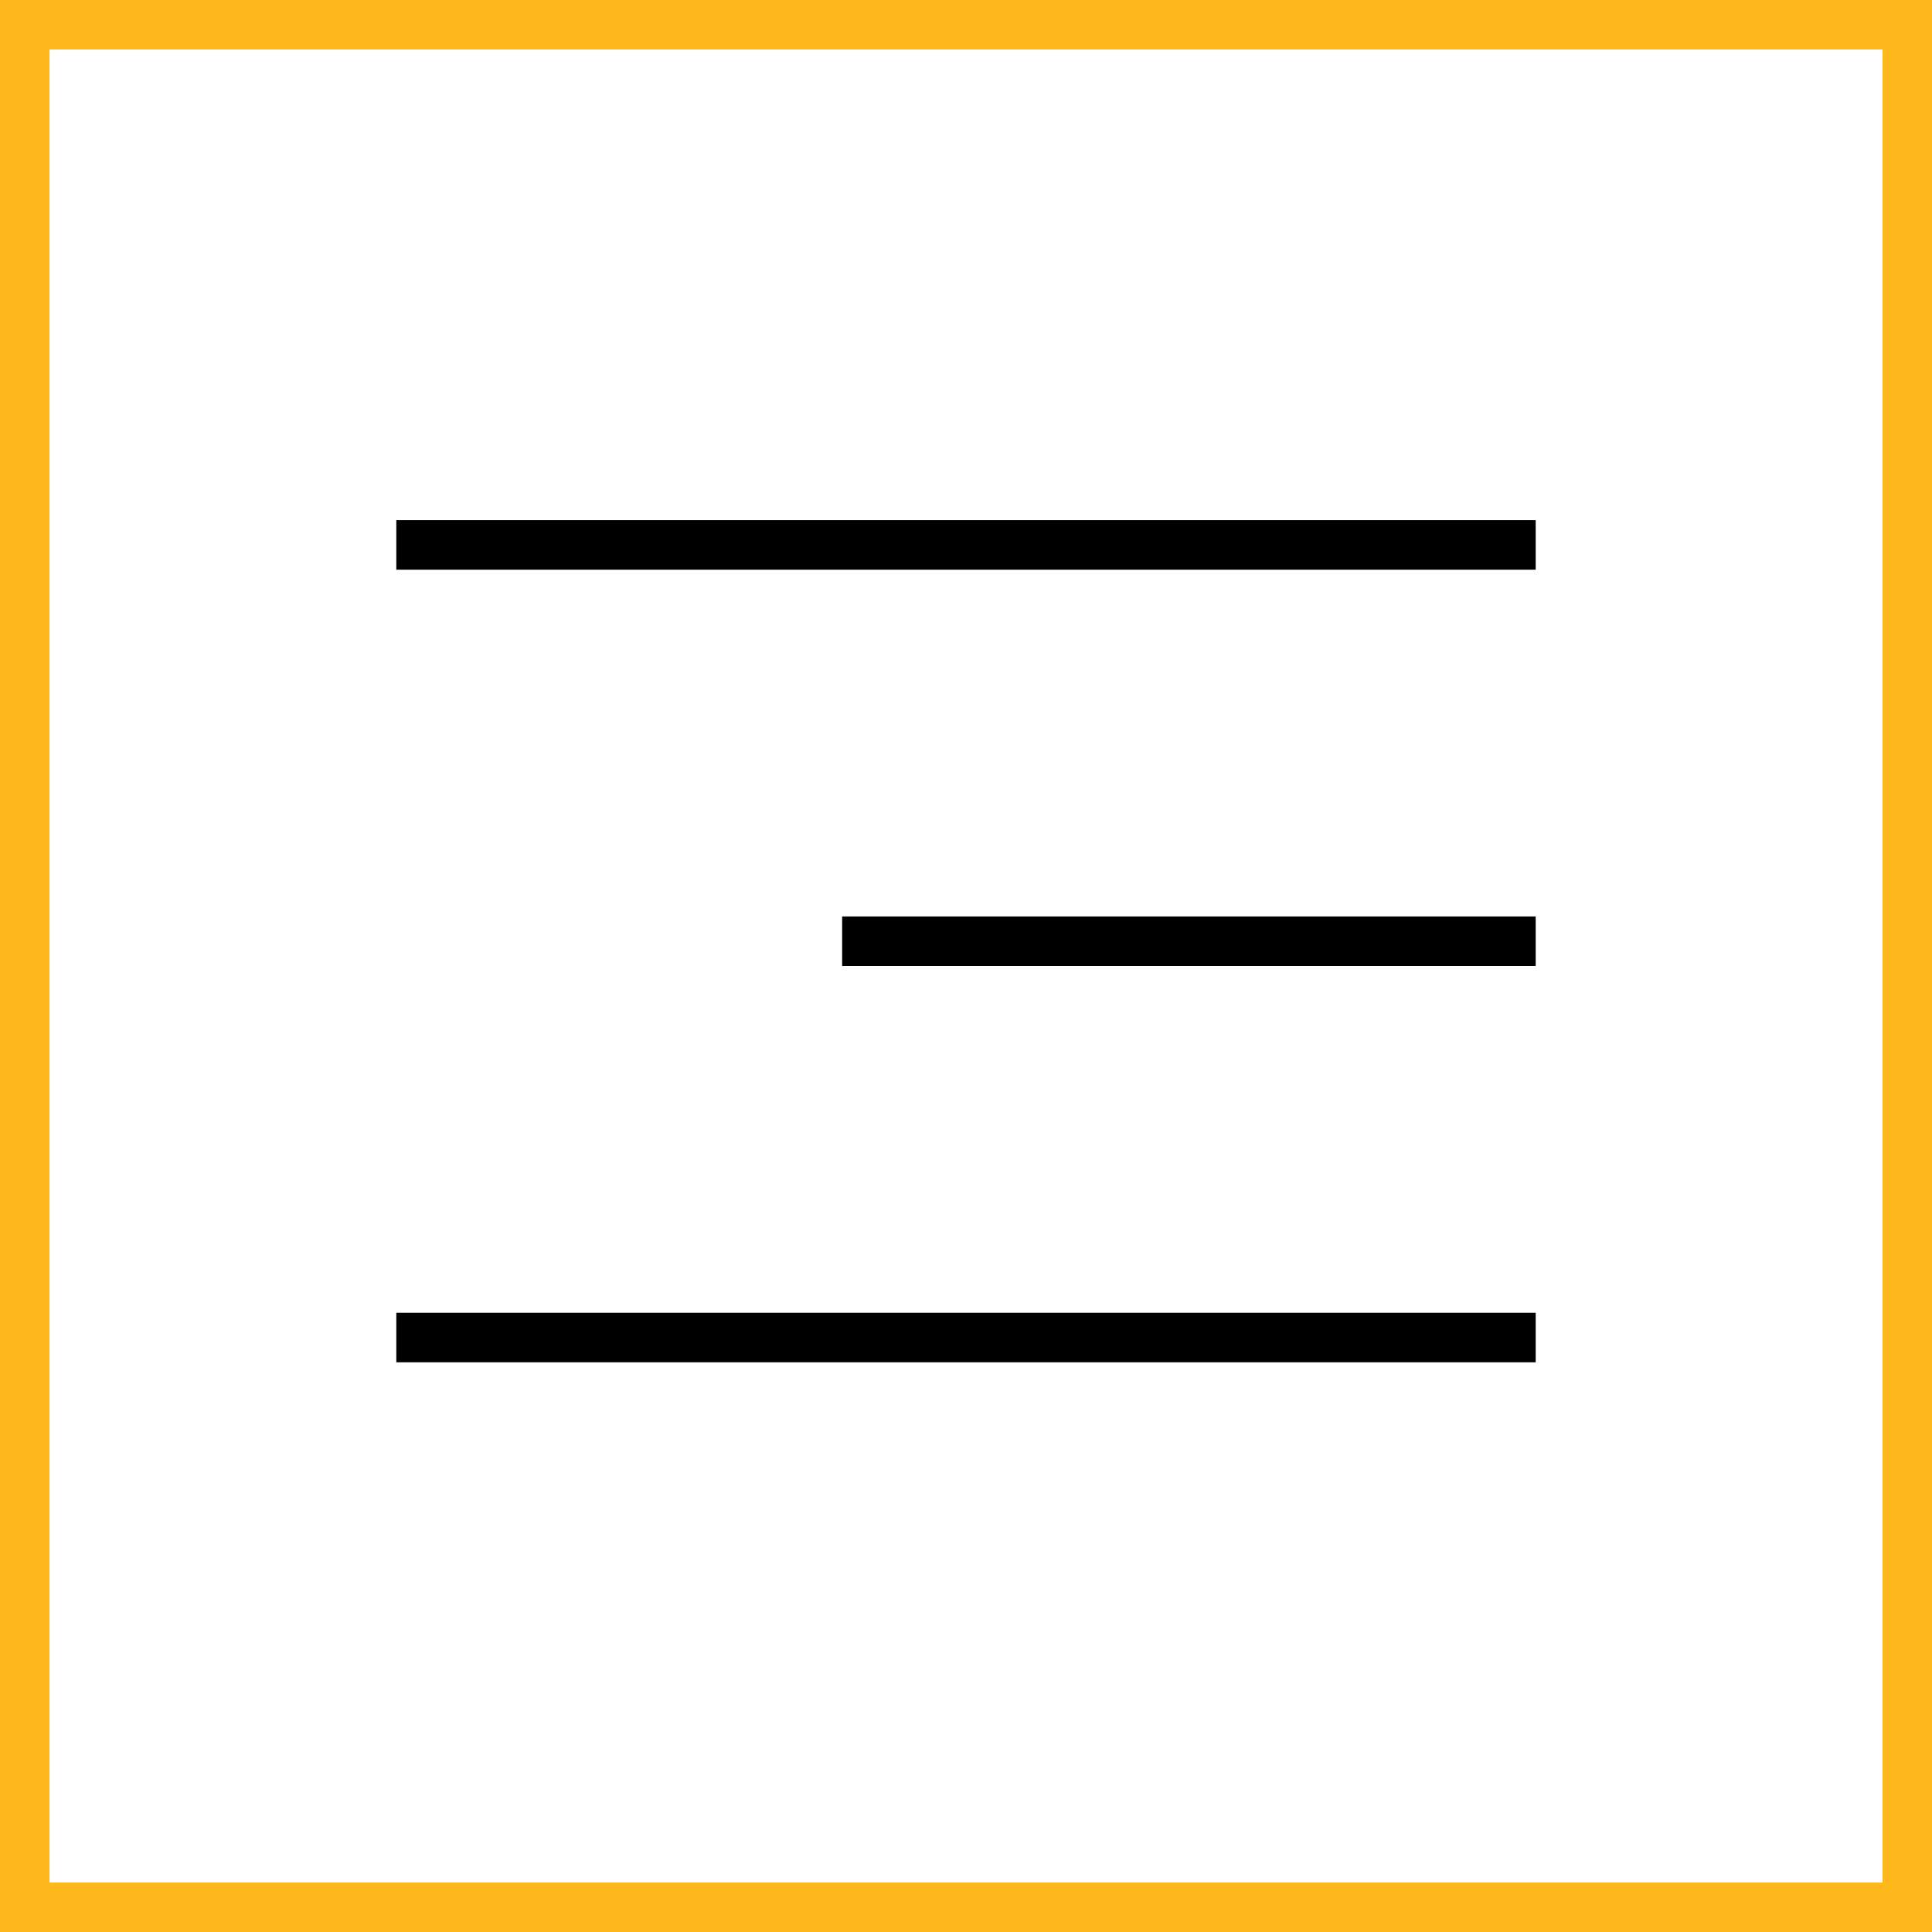 <svg xmlns="http://www.w3.org/2000/svg" width="39" height="39" viewBox="0 0 39 39" fill="none"><rect x="0.5" y="0.5" width="38" height="38" stroke="#FFB81C"></rect><path d="M8 11H31" stroke="black"></path><path d="M17 19L31 19" stroke="black"></path><path d="M8 27H31" stroke="black"></path></svg>